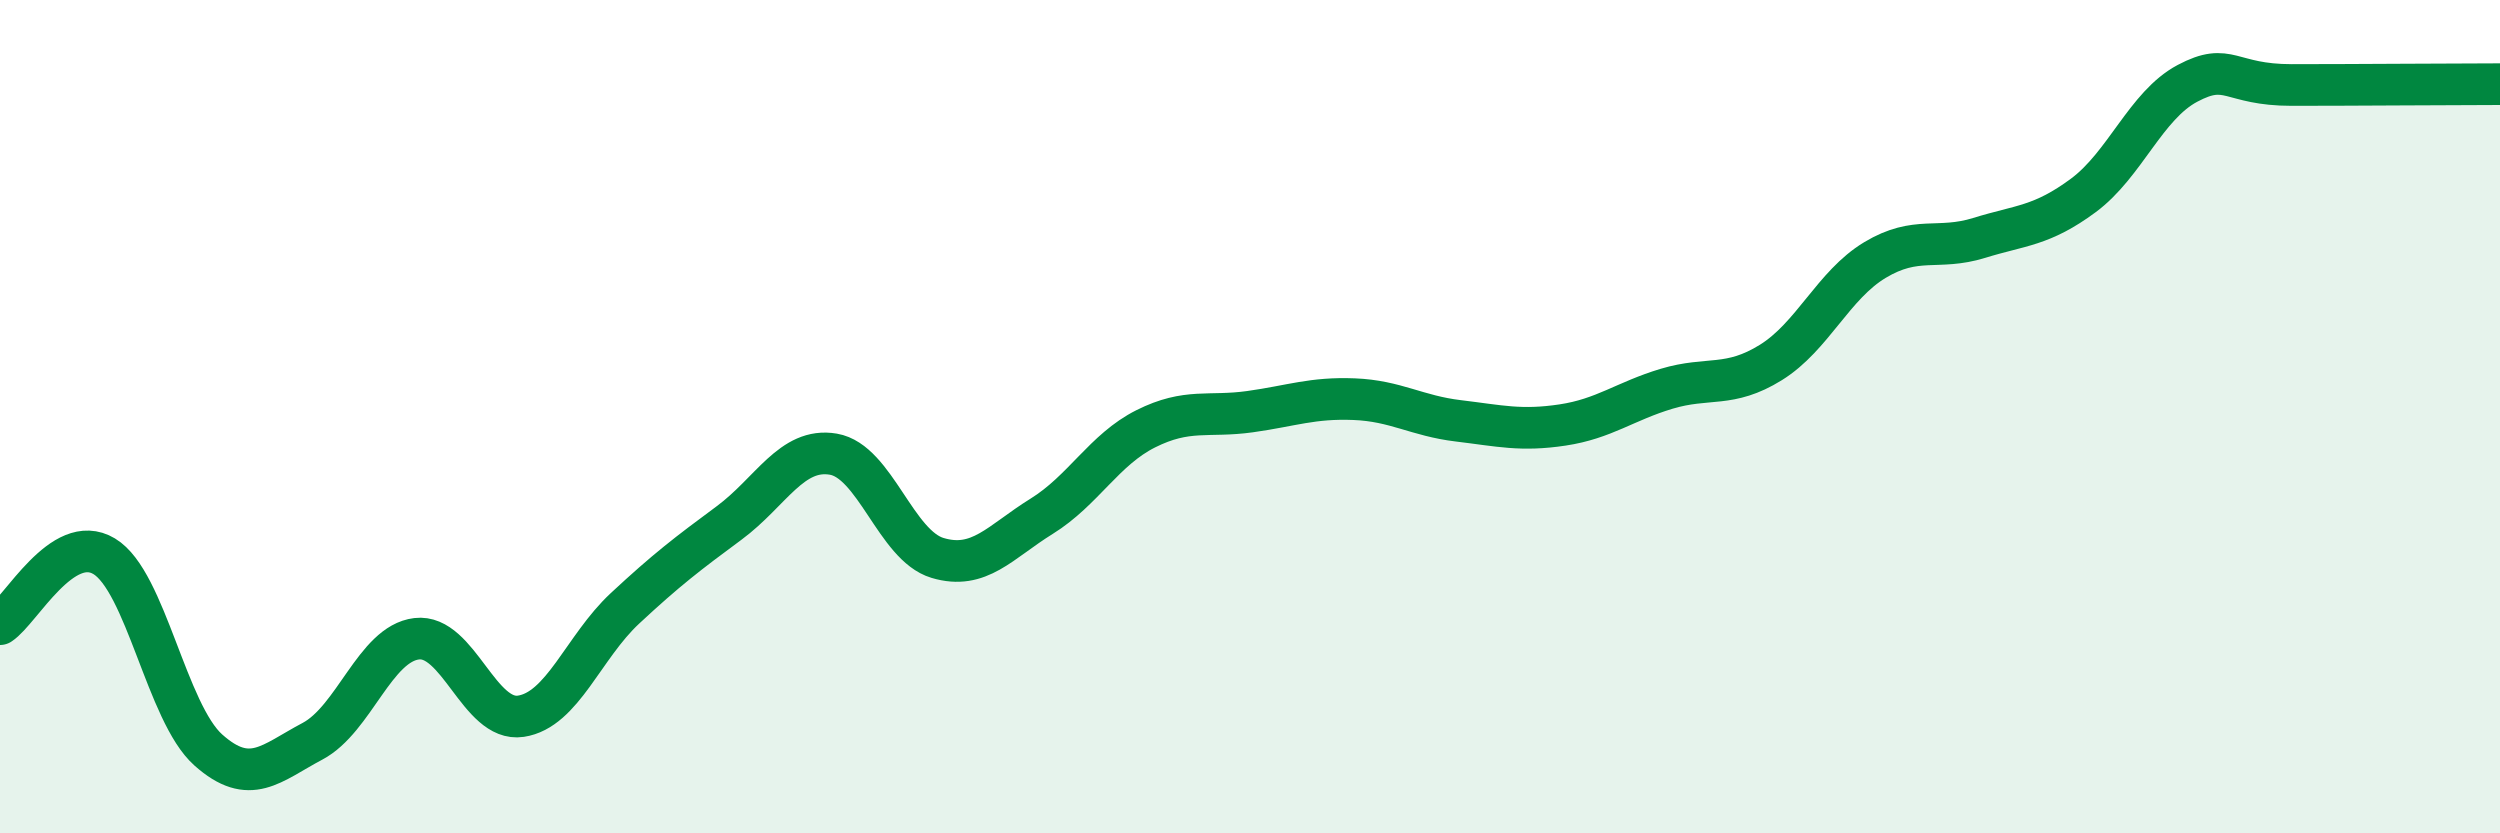 
    <svg width="60" height="20" viewBox="0 0 60 20" xmlns="http://www.w3.org/2000/svg">
      <path
        d="M 0,14.98 C 0.5,14.65 1.5,12.75 2.5,13.35 C 3.5,13.95 4,17.11 5,18 C 6,18.89 6.5,18.32 7.5,17.79 C 8.5,17.26 9,15.45 10,15.33 C 11,15.21 11.5,17.34 12.5,17.19 C 13.5,17.04 14,15.53 15,14.6 C 16,13.67 16.5,13.29 17.5,12.55 C 18.5,11.81 19,10.73 20,10.9 C 21,11.07 21.5,13.09 22.5,13.39 C 23.5,13.69 24,13.01 25,12.39 C 26,11.77 26.5,10.79 27.5,10.29 C 28.5,9.79 29,10.02 30,9.88 C 31,9.74 31.5,9.54 32.5,9.58 C 33.5,9.62 34,9.98 35,10.1 C 36,10.22 36.5,10.35 37.5,10.2 C 38.5,10.05 39,9.63 40,9.33 C 41,9.03 41.5,9.32 42.5,8.7 C 43.5,8.08 44,6.84 45,6.24 C 46,5.64 46.5,6.02 47.5,5.71 C 48.5,5.4 49,5.43 50,4.69 C 51,3.95 51.5,2.53 52.5,2 C 53.5,1.47 53.5,2.04 55,2.04 C 56.5,2.04 59,2.02 60,2.02L60 20L0 20Z"
        fill="#008740"
        opacity="0.1"
        stroke-linecap="round"
        stroke-linejoin="round"
      />
      <path
        d="M 0,14.98 C 0.5,14.65 1.5,12.75 2.5,13.35 C 3.5,13.95 4,17.11 5,18 C 6,18.89 6.5,18.32 7.5,17.79 C 8.5,17.26 9,15.45 10,15.33 C 11,15.21 11.5,17.34 12.5,17.19 C 13.5,17.04 14,15.53 15,14.6 C 16,13.67 16.5,13.29 17.5,12.55 C 18.5,11.81 19,10.73 20,10.9 C 21,11.07 21.5,13.09 22.5,13.39 C 23.5,13.69 24,13.01 25,12.39 C 26,11.77 26.5,10.79 27.5,10.29 C 28.5,9.79 29,10.02 30,9.88 C 31,9.74 31.5,9.54 32.5,9.58 C 33.5,9.62 34,9.98 35,10.1 C 36,10.22 36.5,10.35 37.5,10.2 C 38.5,10.05 39,9.63 40,9.33 C 41,9.03 41.5,9.32 42.5,8.7 C 43.5,8.08 44,6.84 45,6.24 C 46,5.64 46.5,6.02 47.5,5.71 C 48.5,5.4 49,5.43 50,4.69 C 51,3.95 51.5,2.53 52.5,2 C 53.5,1.47 53.5,2.04 55,2.04 C 56.5,2.04 59,2.02 60,2.02"
        stroke="#008740"
        stroke-width="1"
        fill="none"
        stroke-linecap="round"
        stroke-linejoin="round"
      />
    </svg>
  